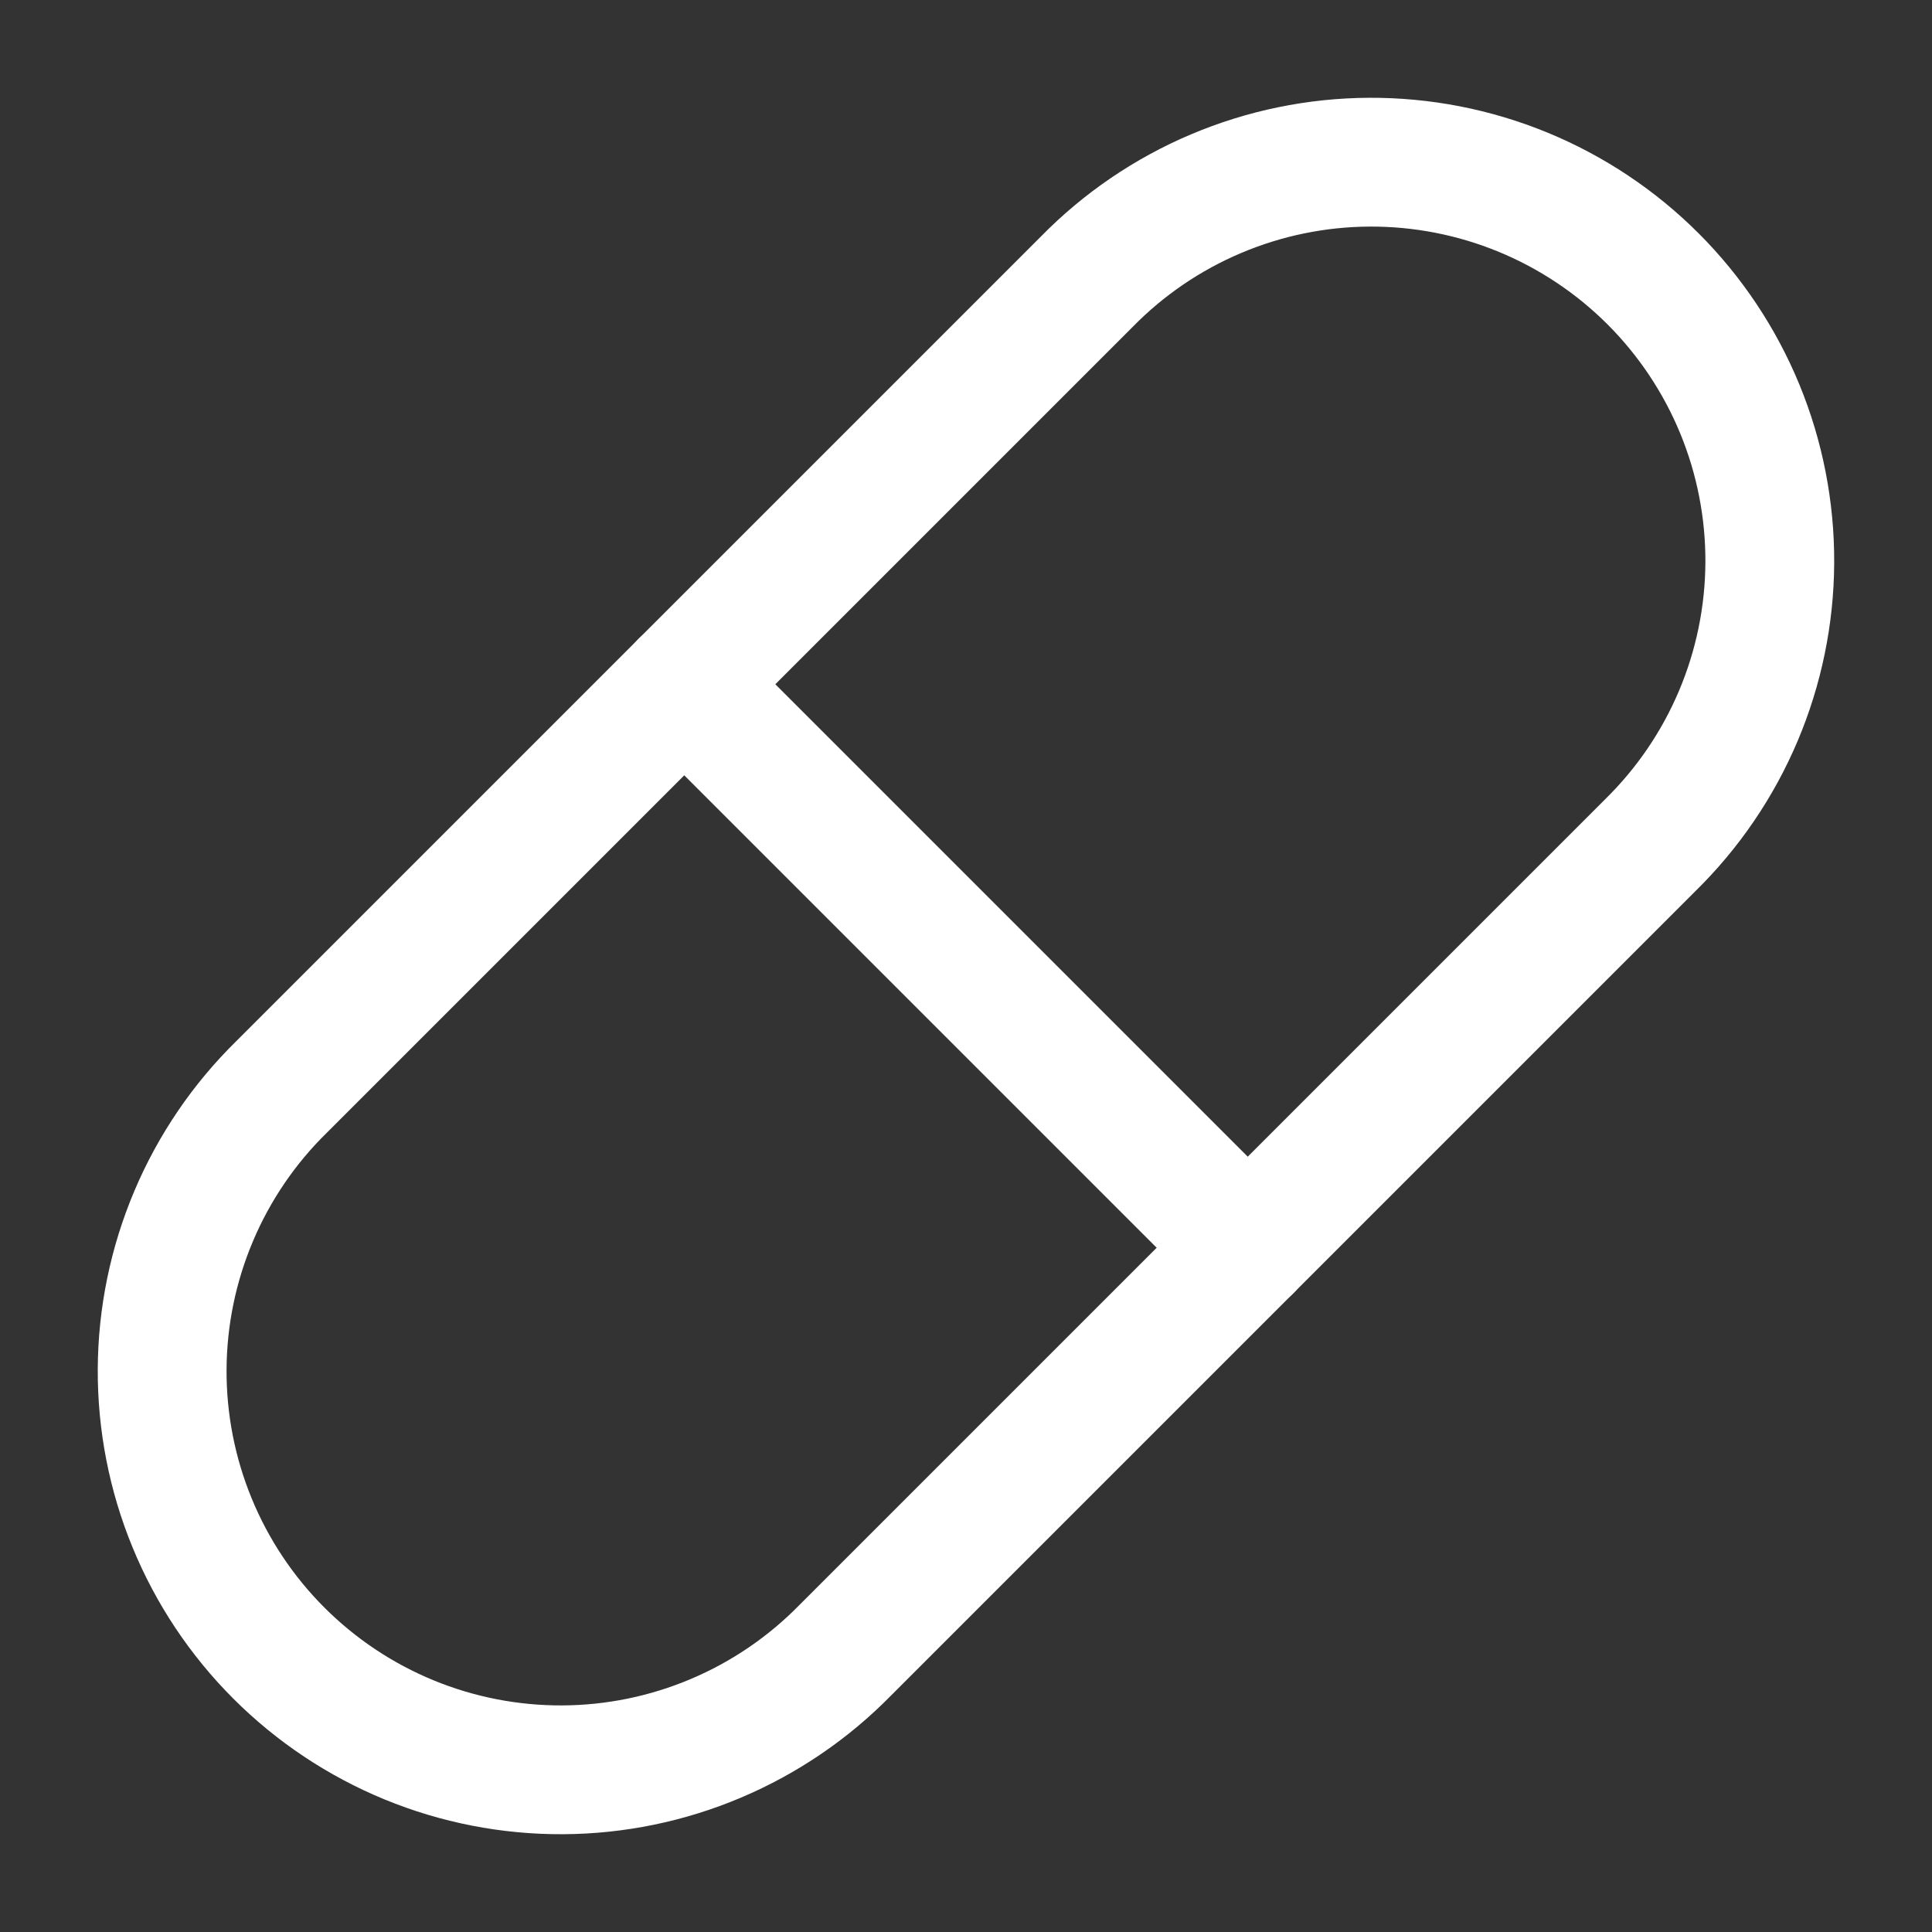 <svg width="75" height="75" viewBox="0 0 75 75" fill="none" xmlns="http://www.w3.org/2000/svg">
<rect x="0" y="0" width="75" height="75" fill="#333333" stroke="none"/>
<path d="M32.812 64.062L64.062 32.812C65.522 31.381 66.684 29.675 67.481 27.792C68.277 25.909 68.693 23.887 68.703 21.843C68.713 19.798 68.318 17.772 67.541 15.881C66.763 13.99 65.618 12.272 64.173 10.826C62.727 9.381 61.009 8.236 59.118 7.458C57.227 6.681 55.201 6.286 53.157 6.296C51.112 6.306 49.09 6.722 47.207 7.519C45.324 8.315 43.618 9.477 42.187 10.938L10.937 42.188C9.476 43.618 8.314 45.325 7.518 47.208C6.721 49.091 6.305 51.113 6.295 53.157C6.285 55.202 6.68 57.228 7.458 59.119C8.235 61.01 9.38 62.728 10.826 64.174C12.271 65.619 13.989 66.764 15.88 67.542C17.771 68.319 19.797 68.714 21.842 68.704C23.886 68.694 25.909 68.278 27.791 67.481C29.674 66.685 31.381 65.523 32.812 64.062Z" stroke="white" stroke-width="5" stroke-linecap="round" stroke-linejoin="round"/>
<path d="M26.562 26.562L48.438 48.438" stroke="white" stroke-width="5" stroke-linecap="round" stroke-linejoin="round"/>
</svg>
